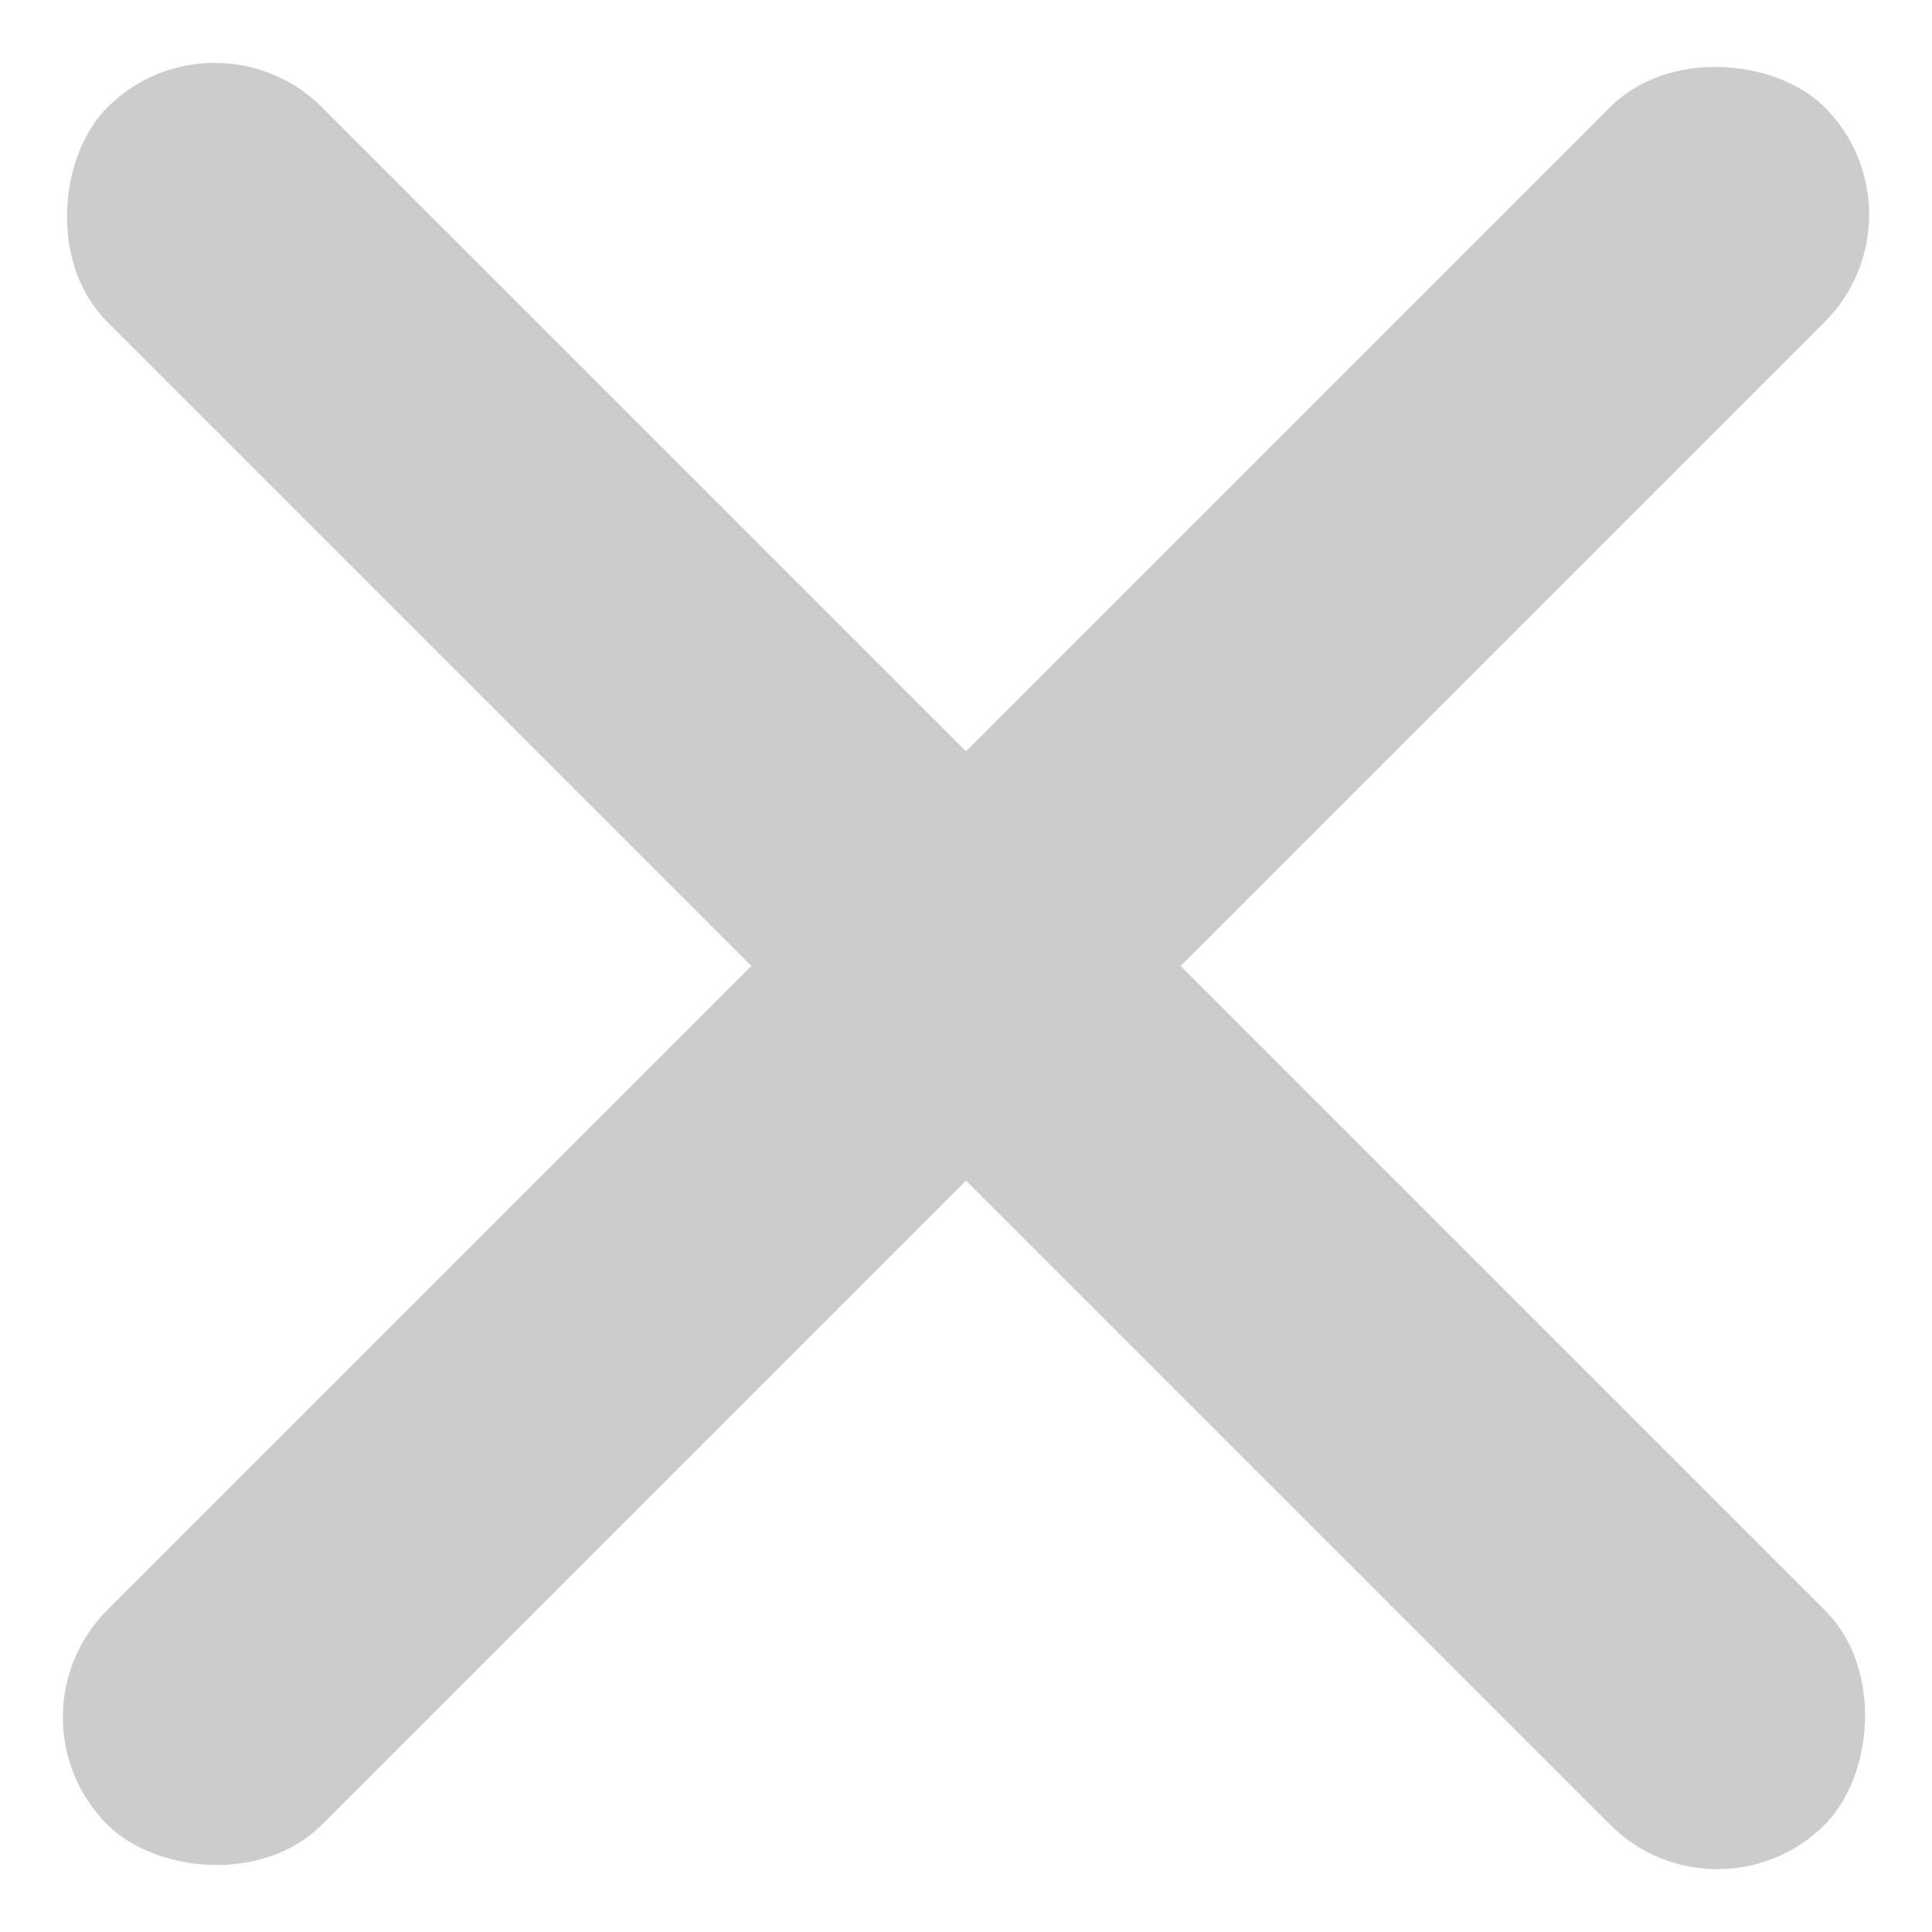 <svg xmlns="http://www.w3.org/2000/svg" width="18.456" height="18.456" viewBox="0 0 18.456 18.456">
  <g id="グループ_3392" data-name="グループ 3392" transform="translate(-164 -524)">
    <rect id="長方形_1849" data-name="長方形 1849" width="23.201" height="2.9" rx="1.45" transform="translate(166.051 524) rotate(45)" fill="#ccc"/>
    <rect id="長方形_1850" data-name="長方形 1850" width="23.201" height="2.9" rx="1.45" transform="translate(164 540.405) rotate(-45)" fill="#ccc"/>
  </g>
</svg>
